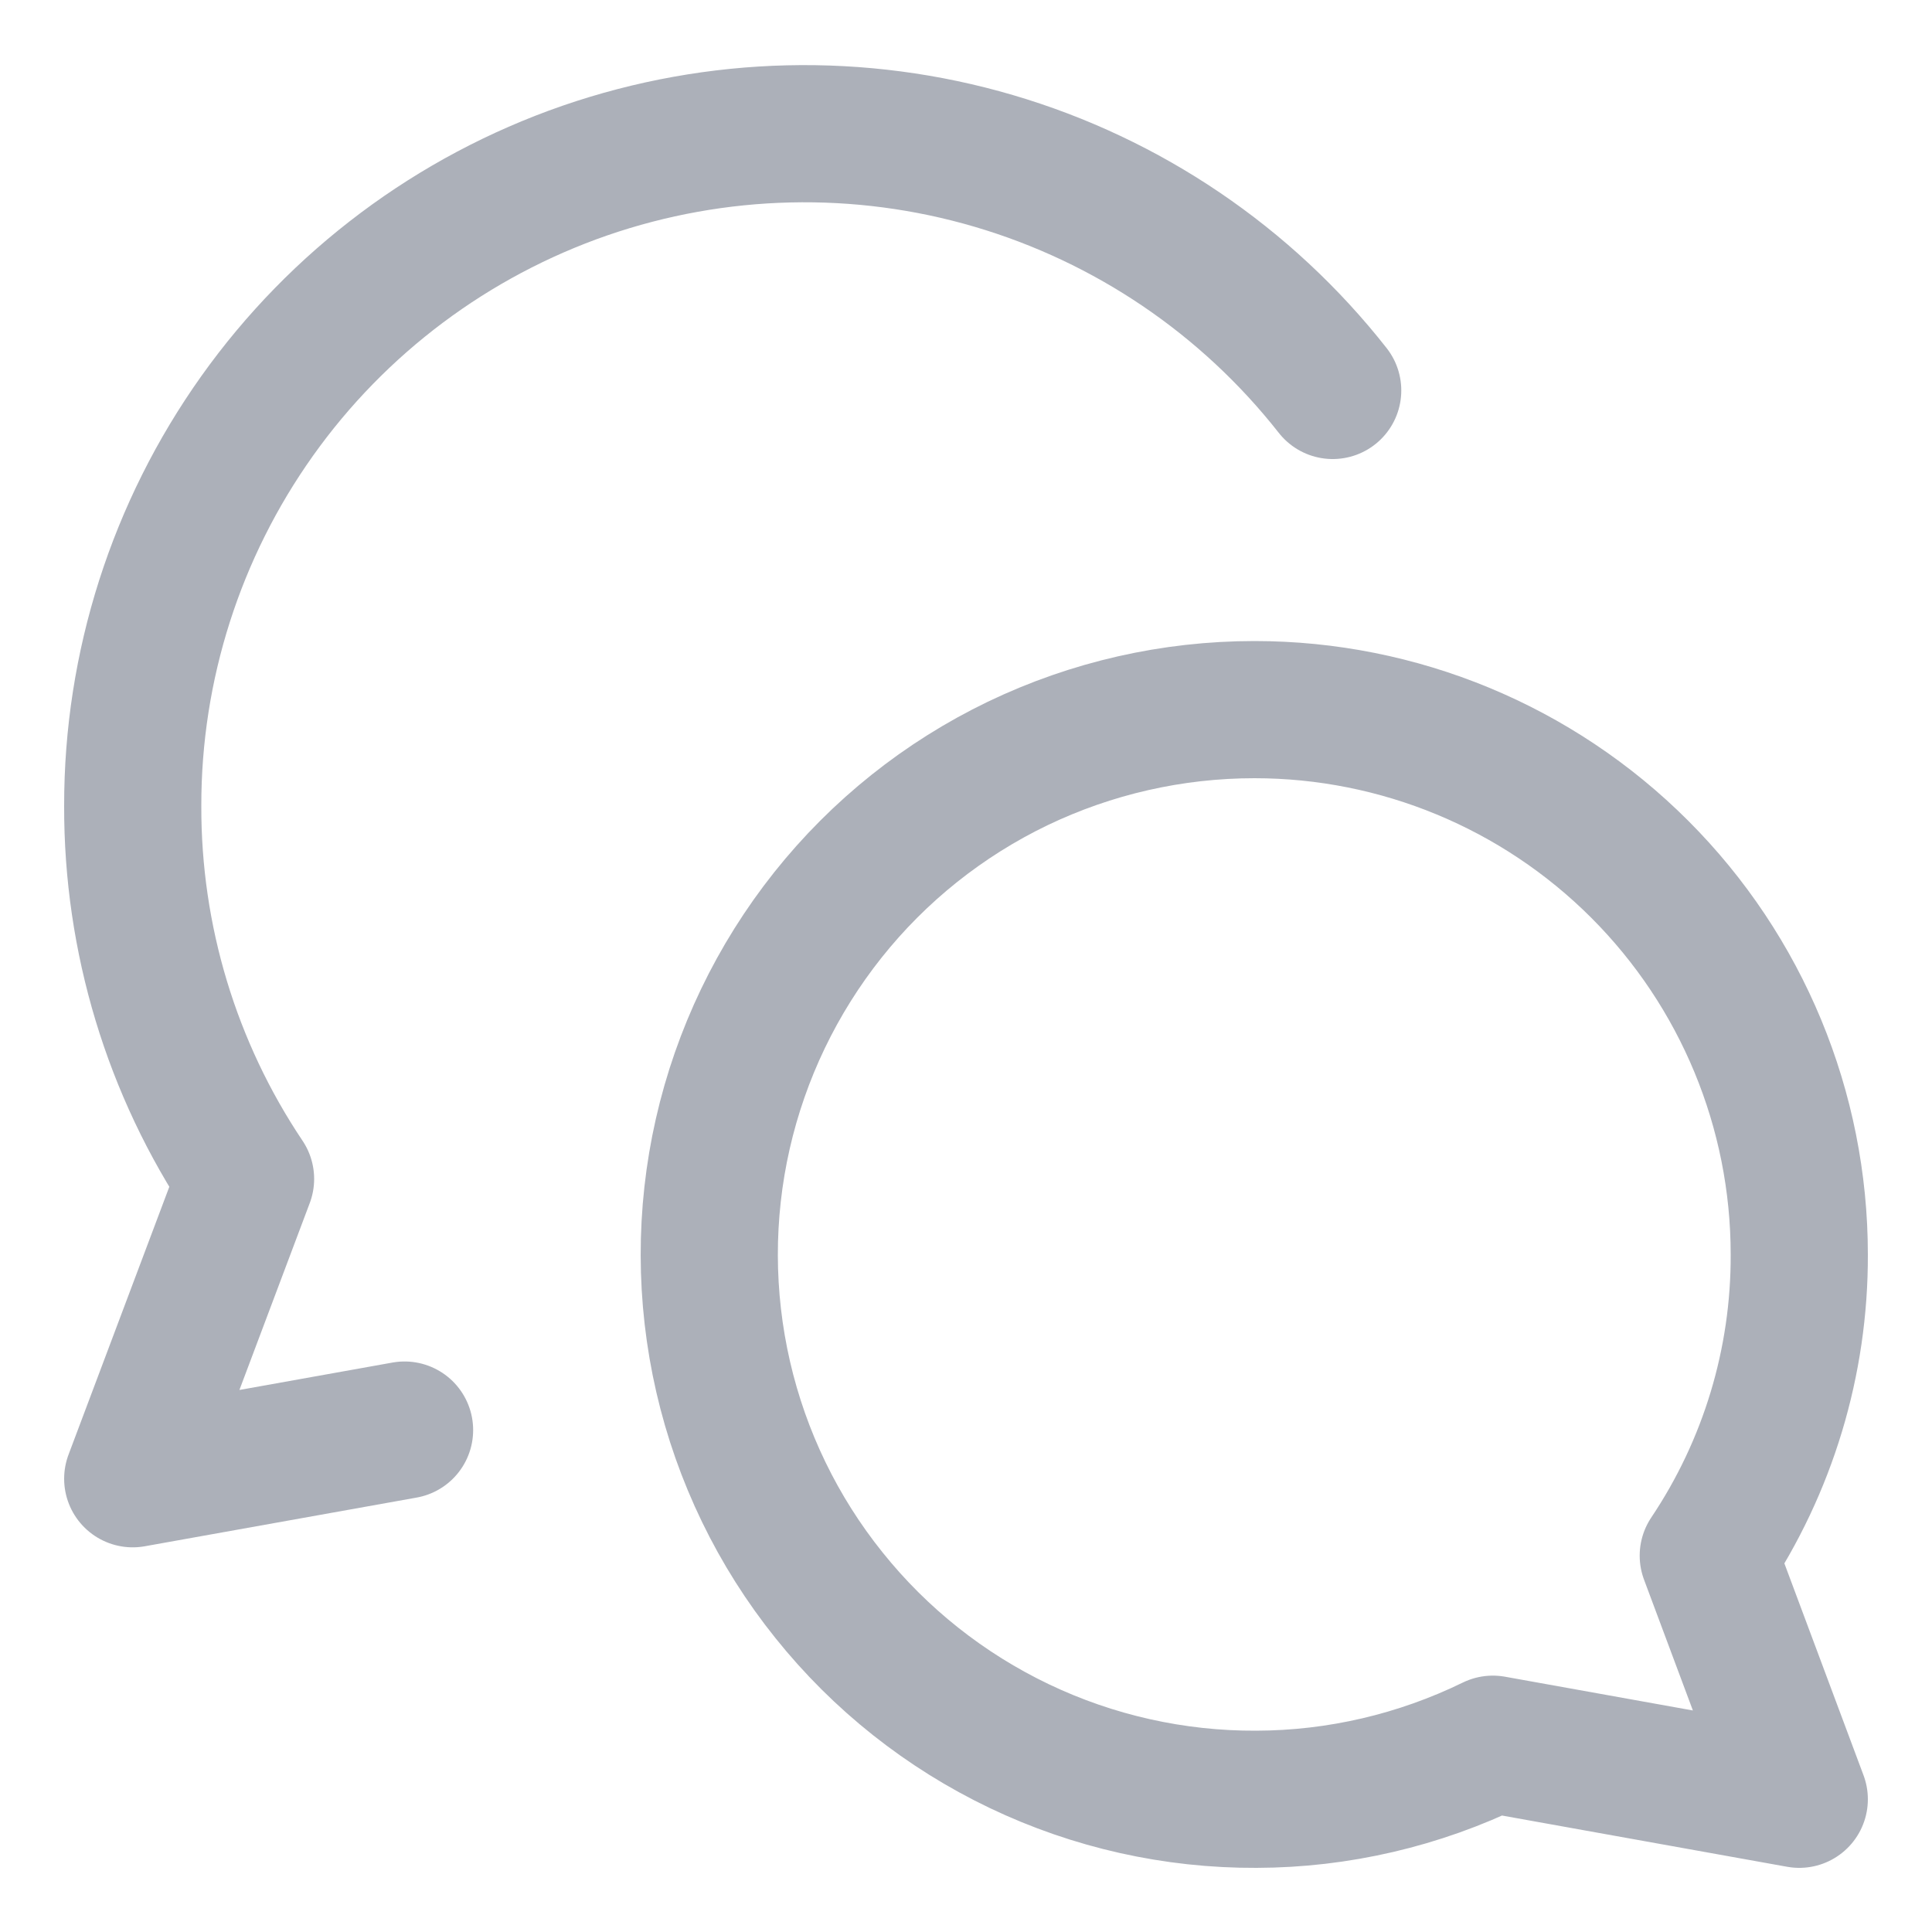 <svg xmlns="http://www.w3.org/2000/svg" fill="none" viewBox="-0.355 -0.355 10 10" id="Chat-Two-Bubbles-Oval--Streamline-Core" height="10" width="10">
  <desc>
    Chat Two Bubbles Oval Streamline Icon: https://streamlinehq.com
  </desc>
  <g id="chat-two-bubbles-oval--messages-message-bubble-chat-oval-conversation">
    <path id="Vector" stroke="#acb0b9" stroke-linecap="round" stroke-linejoin="round" d="M6.138 3.318c0.748 0 1.465 0.297 1.994 0.826 0.529 0.529 0.826 1.246 0.826 1.994 0.002 0.555 -0.162 1.098 -0.471 1.559l0.471 1.261 -1.586 -0.285c-0.381 0.186 -0.8 0.284 -1.224 0.285 -0.424 0.002 -0.844 -0.092 -1.227 -0.275 -0.383 -0.183 -0.72 -0.45 -0.985 -0.781 -0.266 -0.331 -0.453 -0.718 -0.548 -1.131 -0.095 -0.413 -0.096 -0.843 -0.002 -1.257 0.094 -0.414 0.28 -0.801 0.544 -1.133 0.264 -0.332 0.6 -0.6 0.982 -0.784C5.295 3.413 5.714 3.318 6.138 3.318v0Z" stroke-width="0.71"></path>
    <path id="Vector_2" stroke="#acb0b9" stroke-linecap="round" stroke-linejoin="round" d="M6.543 1.666c-0.447 -0.569 -1.06 -0.984 -1.754 -1.188C4.095 0.274 3.355 0.292 2.672 0.528 1.988 0.765 1.395 1.209 0.976 1.798 0.557 2.387 0.331 3.092 0.332 3.816c-0.002 0.687 0.201 1.36 0.584 1.931L0.332 7.299l1.407 -0.252" stroke-width="0.71"></path>
  </g>
</svg>
